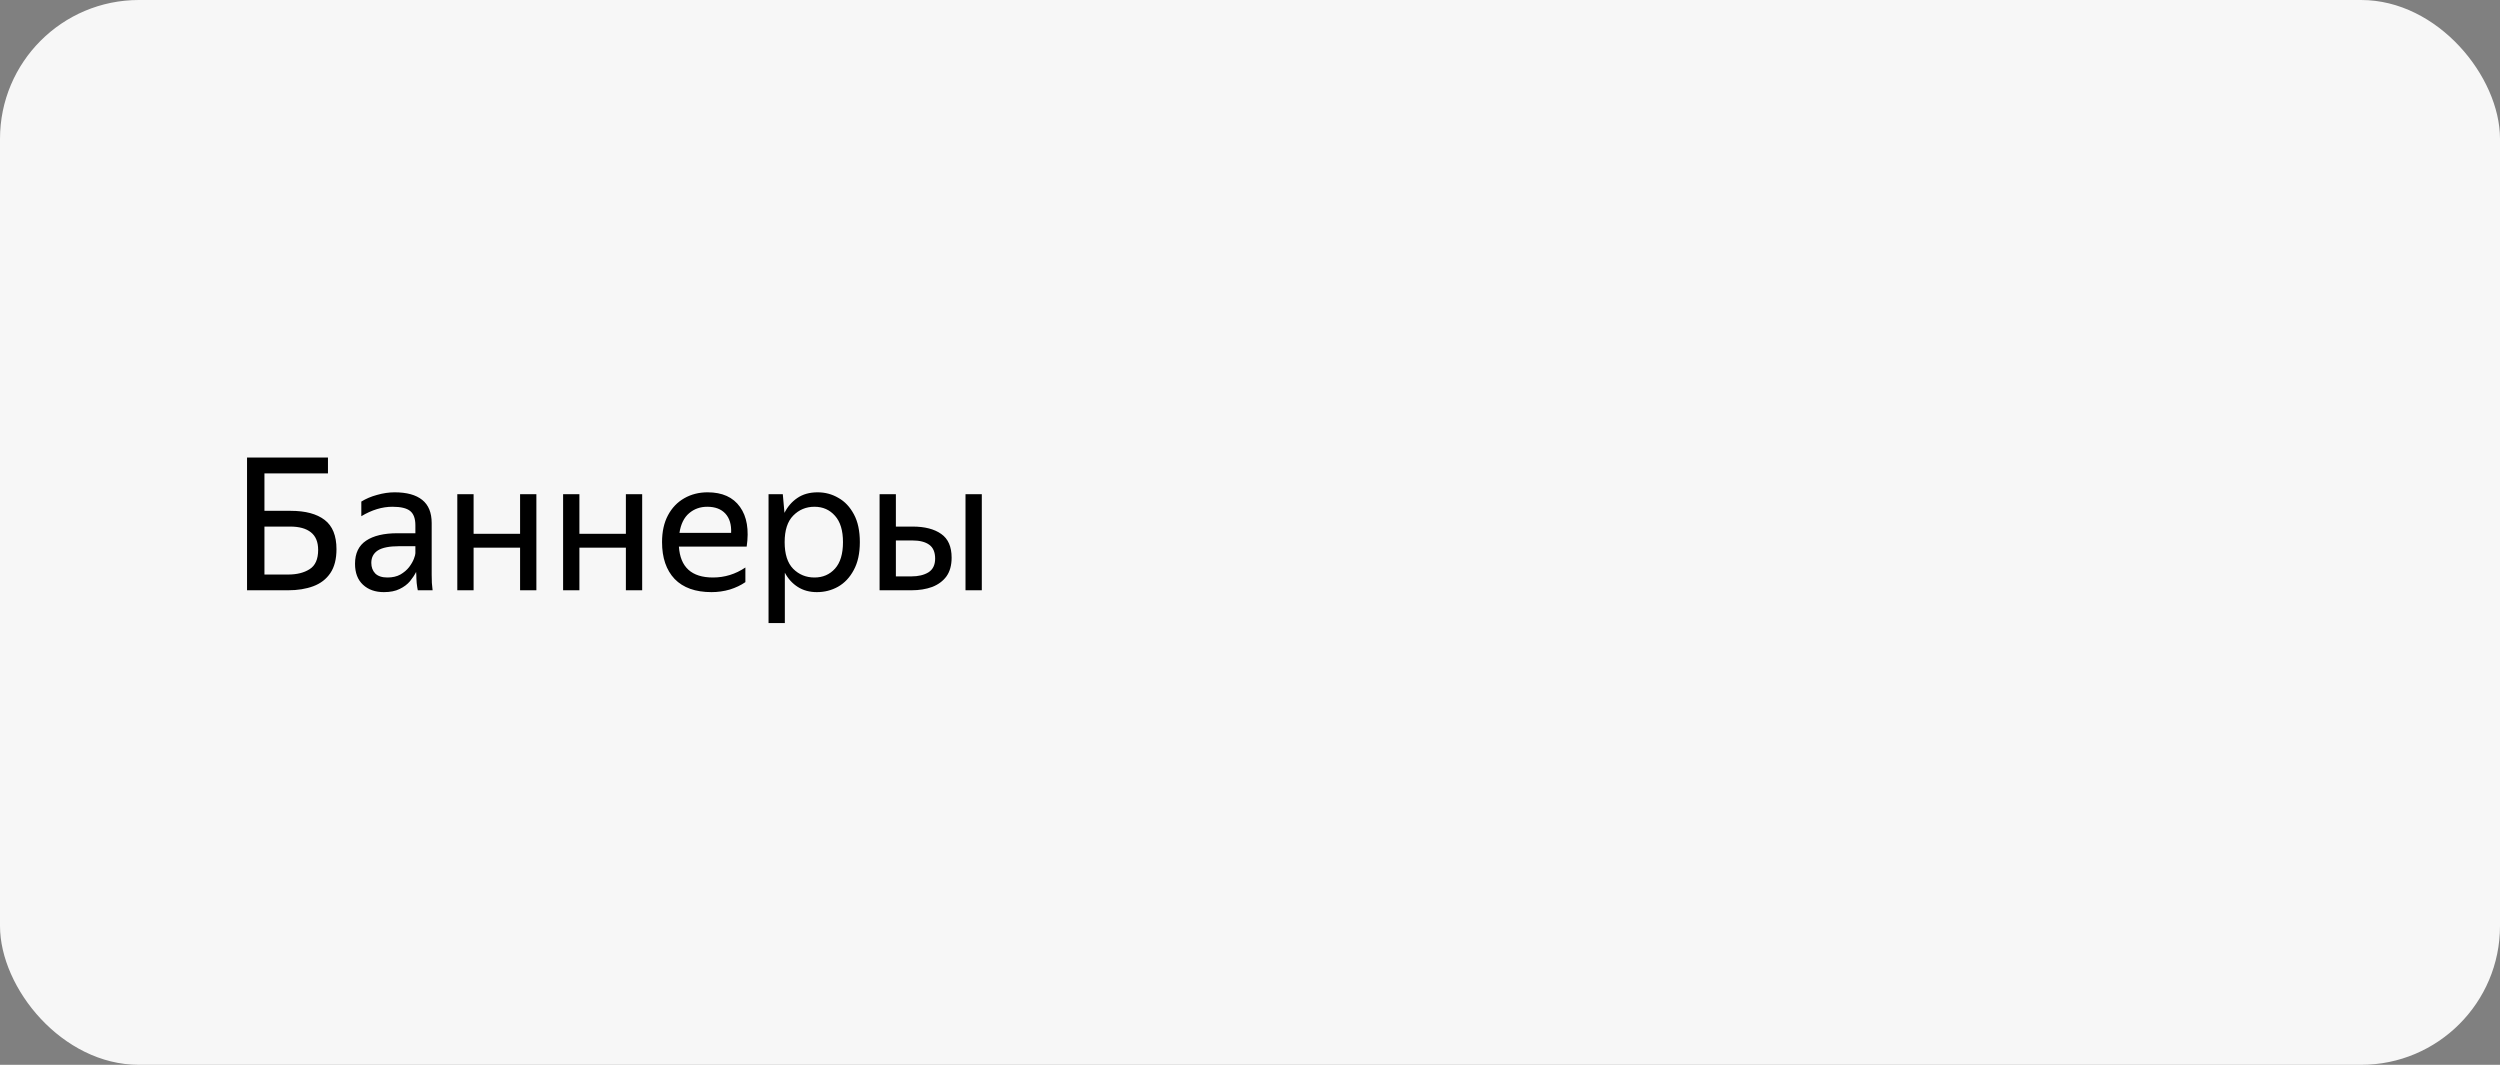 <svg width="216" height="92" viewBox="0 0 216 92" fill="none" xmlns="http://www.w3.org/2000/svg">
<rect x="0" y="0" width="216" height="92" fill="#808080" stroke="none"/>
<rect width="216" height="92" rx="12" fill="#F7F7F7"/>
<path d="M21.344 51V39.528H28.336V40.904H22.848V44.136H25.12C26.389 44.136 27.365 44.397 28.048 44.92C28.731 45.443 29.072 46.285 29.072 47.448C29.072 48.301 28.896 48.989 28.544 49.512C28.192 50.035 27.701 50.413 27.072 50.648C26.443 50.883 25.717 51 24.896 51H21.344ZM24.896 49.64C25.653 49.64 26.272 49.485 26.752 49.176C27.243 48.867 27.488 48.312 27.488 47.512C27.488 46.829 27.28 46.323 26.864 45.992C26.448 45.661 25.851 45.496 25.072 45.496H22.848V49.64H24.896ZM33.906 43.784C33.02 43.784 32.124 44.056 31.218 44.6V43.336C31.612 43.091 32.066 42.899 32.578 42.76C33.1 42.611 33.607 42.536 34.097 42.536C35.143 42.536 35.938 42.755 36.481 43.192C37.026 43.629 37.297 44.296 37.297 45.192V49.656C37.297 49.837 37.303 50.072 37.313 50.36C37.335 50.637 37.356 50.851 37.377 51H36.097C36.066 50.851 36.033 50.643 36.002 50.376C35.98 50.099 35.969 49.859 35.969 49.656L35.953 49.416C35.825 49.672 35.65 49.939 35.425 50.216C35.202 50.483 34.903 50.707 34.529 50.888C34.167 51.069 33.714 51.16 33.169 51.16C32.423 51.16 31.82 50.947 31.361 50.52C30.903 50.093 30.674 49.491 30.674 48.712C30.674 47.805 30.994 47.139 31.634 46.712C32.273 46.285 33.175 46.072 34.337 46.072H35.889V45.384C35.889 44.808 35.74 44.397 35.441 44.152C35.143 43.907 34.631 43.784 33.906 43.784ZM35.889 47.8V47.192H34.481C33.639 47.192 33.026 47.315 32.642 47.56C32.268 47.805 32.081 48.163 32.081 48.632C32.081 49.005 32.194 49.309 32.417 49.544C32.652 49.779 33.004 49.896 33.474 49.896C33.911 49.896 34.284 49.811 34.593 49.64C34.903 49.459 35.154 49.245 35.346 49C35.538 48.744 35.676 48.504 35.761 48.28C35.847 48.056 35.889 47.896 35.889 47.8ZM40.919 42.696V46.12H44.935V42.696H46.343V51H44.935V47.32H40.919V51H39.511V42.696H40.919ZM50.06 42.696V46.12H54.076V42.696H55.484V51H54.076V47.32H50.06V51H48.652V42.696H50.06ZM61.473 51.16C60.086 51.16 59.025 50.781 58.289 50.024C57.563 49.256 57.201 48.195 57.201 46.84C57.201 45.933 57.371 45.16 57.713 44.52C58.054 43.88 58.523 43.389 59.121 43.048C59.718 42.707 60.39 42.536 61.137 42.536C62.406 42.536 63.339 42.957 63.937 43.8C64.534 44.632 64.726 45.773 64.513 47.224H58.657C58.774 49.005 59.755 49.896 61.601 49.896C62.614 49.896 63.547 49.608 64.401 49.032V50.296C64.017 50.563 63.569 50.776 63.057 50.936C62.545 51.085 62.017 51.16 61.473 51.16ZM61.105 43.784C60.497 43.784 59.974 43.971 59.537 44.344C59.099 44.717 58.822 45.283 58.705 46.04H63.169C63.201 45.325 63.035 44.771 62.673 44.376C62.31 43.981 61.787 43.784 61.105 43.784ZM66.402 42.696H67.634L67.778 44.312C68.045 43.779 68.413 43.352 68.882 43.032C69.362 42.701 69.949 42.536 70.642 42.536C71.293 42.536 71.89 42.696 72.434 43.016C72.989 43.325 73.437 43.8 73.778 44.44C74.119 45.069 74.29 45.869 74.29 46.84C74.29 47.811 74.114 48.616 73.762 49.256C73.421 49.896 72.967 50.376 72.402 50.696C71.847 51.005 71.239 51.16 70.578 51.16C69.949 51.16 69.399 51.011 68.93 50.712C68.461 50.413 68.087 50.003 67.81 49.48V53.832H66.402V42.696ZM72.834 46.84C72.834 45.837 72.605 45.08 72.146 44.568C71.687 44.045 71.095 43.784 70.37 43.784C69.645 43.784 69.031 44.04 68.53 44.552C68.039 45.053 67.794 45.816 67.794 46.84C67.794 47.875 68.039 48.643 68.53 49.144C69.031 49.645 69.645 49.896 70.37 49.896C71.095 49.896 71.687 49.64 72.146 49.128C72.605 48.616 72.834 47.853 72.834 46.84ZM77.404 42.696V45.496H78.844C79.9 45.496 80.726 45.709 81.324 46.136C81.921 46.552 82.22 47.235 82.22 48.184C82.22 48.845 82.07 49.384 81.772 49.8C81.473 50.205 81.062 50.509 80.54 50.712C80.017 50.904 79.42 51 78.748 51H75.996V42.696H77.404ZM84.828 42.696V51H83.42V42.696H84.828ZM78.748 49.8C79.345 49.8 79.836 49.683 80.22 49.448C80.604 49.203 80.796 48.808 80.796 48.264C80.796 47.709 80.625 47.309 80.284 47.064C79.942 46.819 79.462 46.696 78.844 46.696H77.404V49.8H78.748Z" fill="black"/>
</svg>
